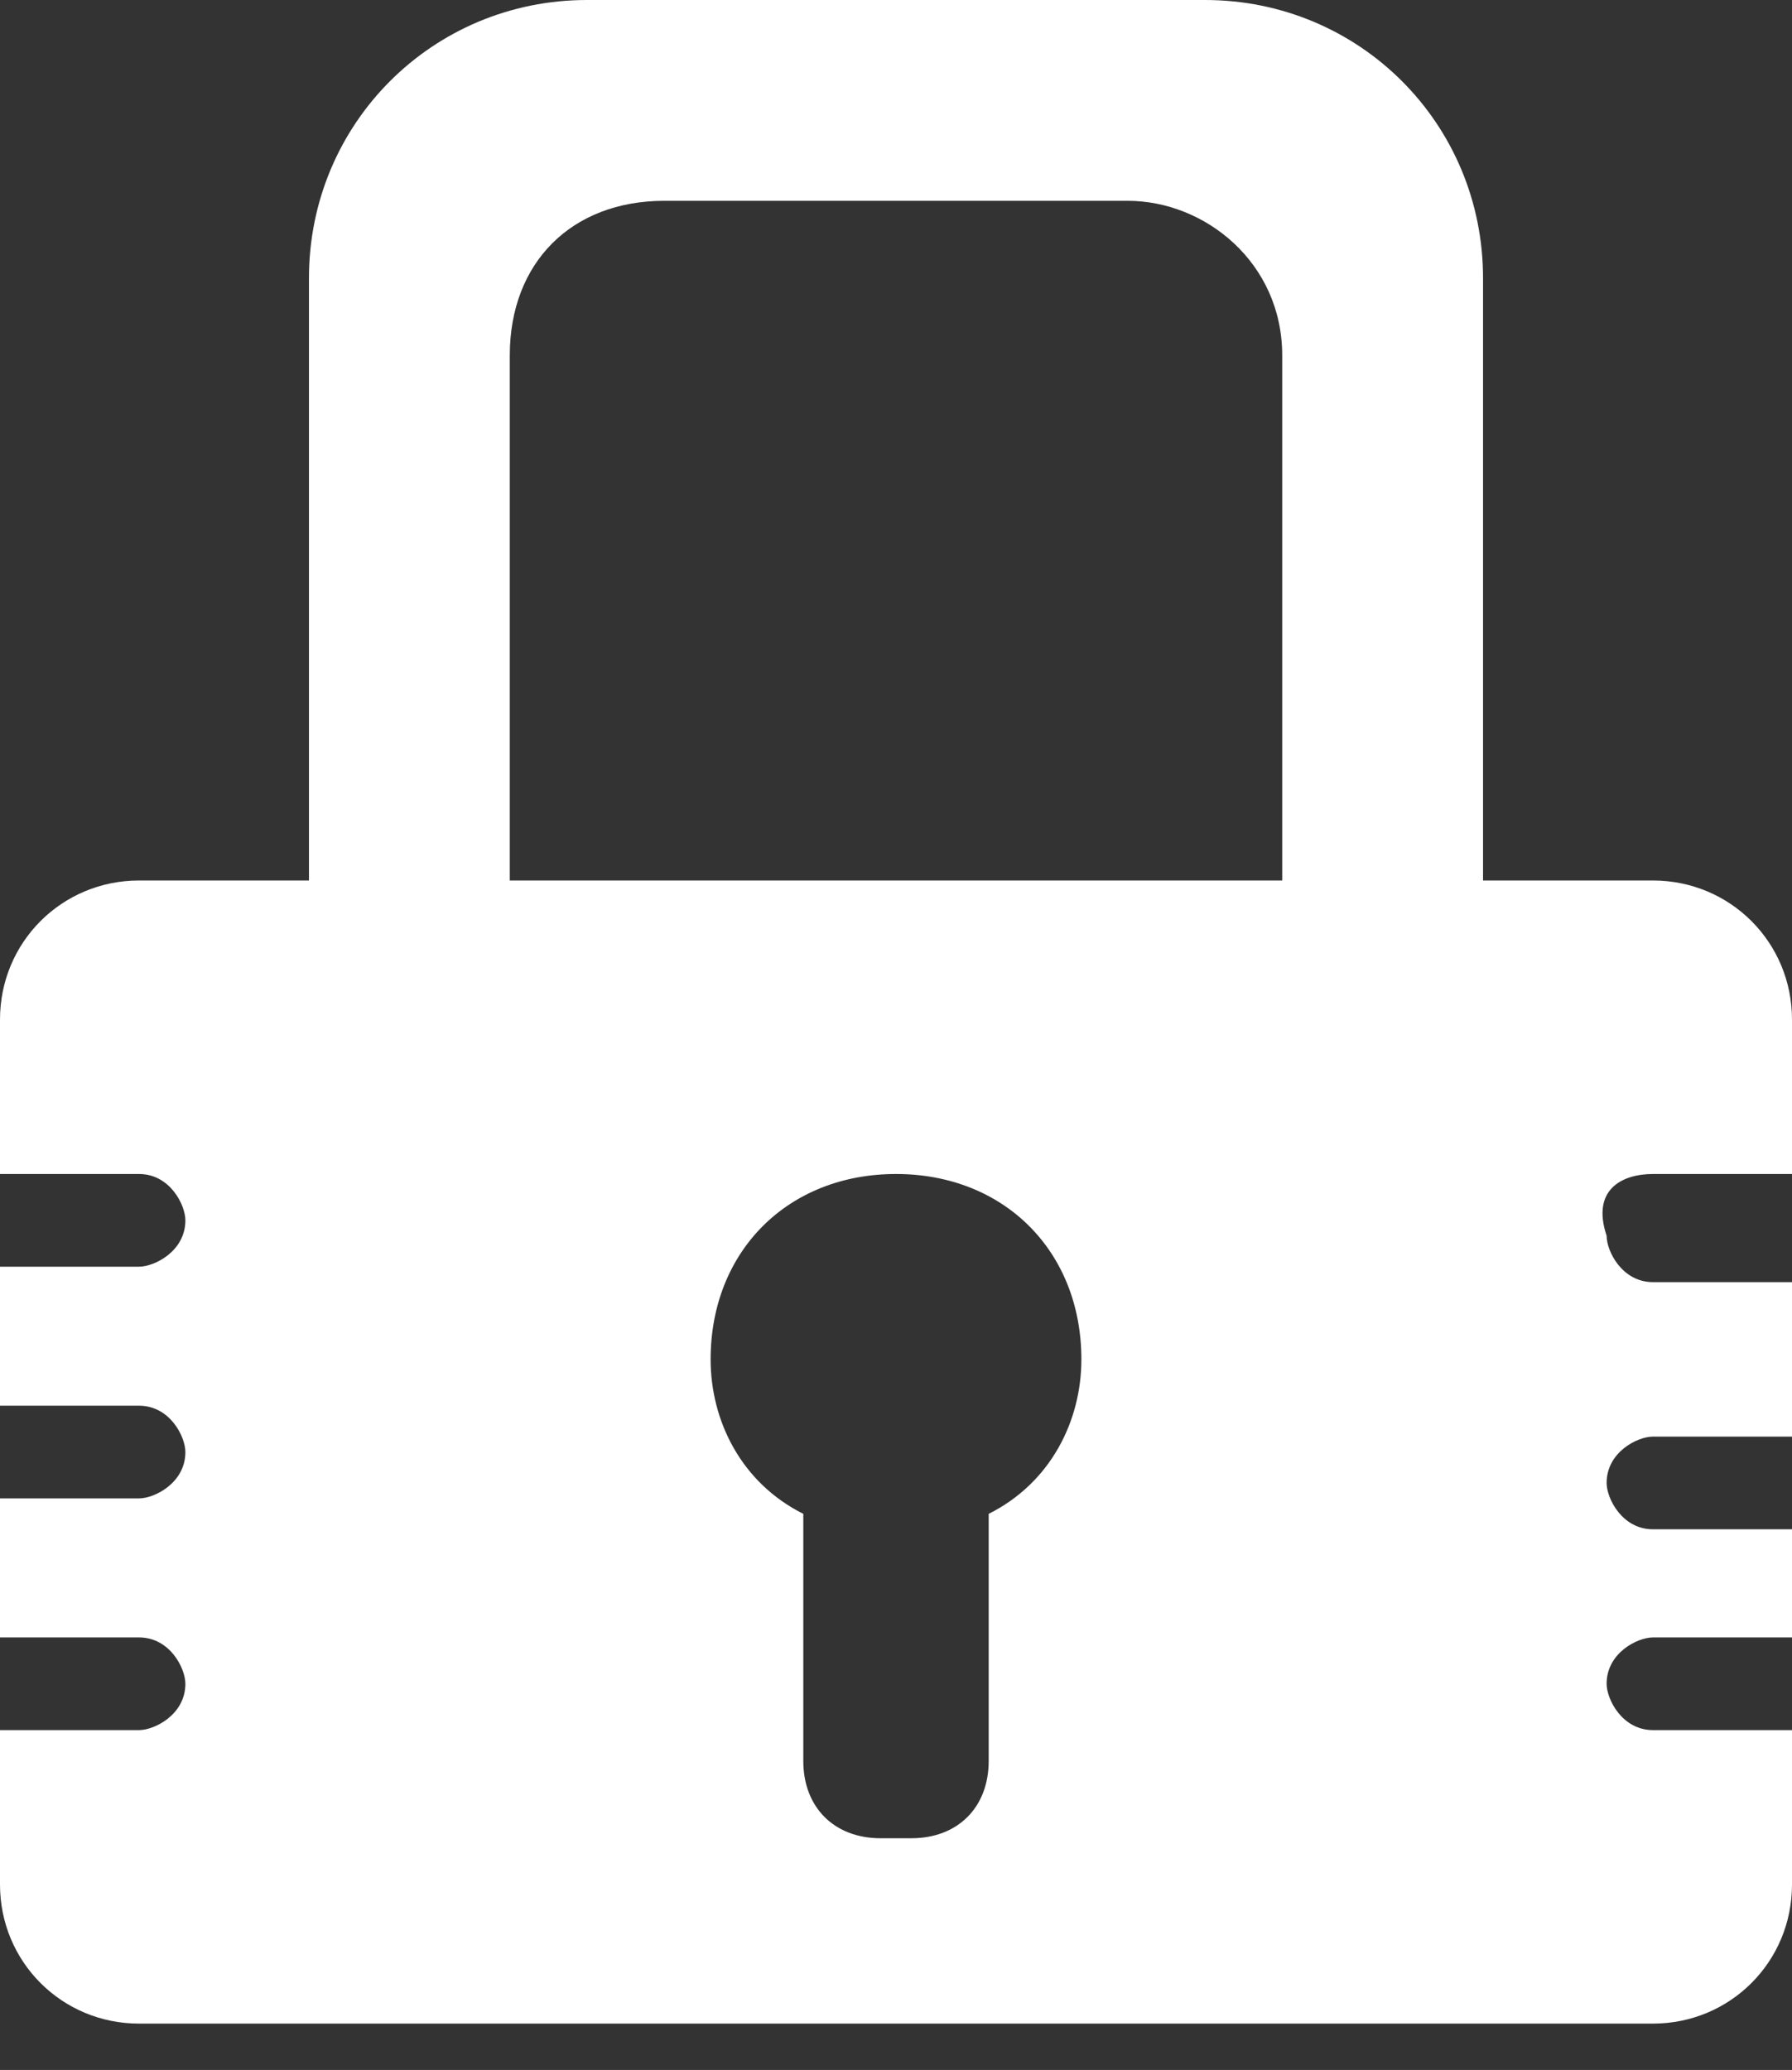 <?xml version="1.0" encoding="utf-8"?>
<!-- Generator: Adobe Illustrator 22.1.0, SVG Export Plug-In . SVG Version: 6.00 Build 0)  -->
<svg version="1.0" id="Layer_1" xmlns="http://www.w3.org/2000/svg" xmlns:xlink="http://www.w3.org/1999/xlink" x="0px" y="0px"
	 width="11.6px" height="13.4px" viewBox="0 0 11.6 13.4" style="enable-background:new 0 0 11.6 13.4;" xml:space="preserve">
<rect x="0" y="0" width="11.6" height="13.4" fill="#333333" stroke="none"/>
<style type="text/css">
	.st0{fill:#FFFFFF;}
</style>
<path class="st0" d="M6.4,9.8v1.6c0,0.3-0.2,0.5-0.5,0.5H5.7c-0.3,0-0.5-0.2-0.5-0.5V9.8c-0.4-0.2-0.6-0.6-0.6-1
	c0-0.7,0.5-1.2,1.2-1.2C6.5,7.6,7,8.1,7,8.8C7,9.2,6.8,9.6,6.4,9.8 M3.3,2.3c0-0.6,0.4-1,1-1h3c0.5,0,1,0.4,1,1v3.4h-5V2.3z
	 M10.7,7.6h0.9v-1c0-0.5-0.4-0.9-0.9-0.9H9.6V1.8c0-1-0.8-1.8-1.8-1.8H3.8C2.8,0,2,0.8,2,1.8v3.9H0.9C0.4,5.7,0,6.1,0,6.6v1h0.9
	c0.2,0,0.3,0.2,0.3,0.3c0,0.2-0.2,0.3-0.3,0.3H0v0.9h0.9c0.2,0,0.3,0.2,0.3,0.3c0,0.2-0.2,0.3-0.3,0.3H0v0.9h0.9
	c0.2,0,0.3,0.2,0.3,0.3c0,0.2-0.2,0.3-0.3,0.3H0v1c0,0.5,0.4,0.9,0.9,0.9h9.8c0.5,0,0.9-0.4,0.9-0.9v-1h-0.9c-0.2,0-0.3-0.2-0.3-0.3
	c0-0.2,0.2-0.3,0.3-0.3h0.9V9.9h-0.9c-0.2,0-0.3-0.2-0.3-0.3c0-0.2,0.2-0.3,0.3-0.3h0.9V8.3h-0.9c-0.2,0-0.3-0.2-0.3-0.3
	C10.3,7.7,10.5,7.6,10.7,7.6"/>
</svg>
